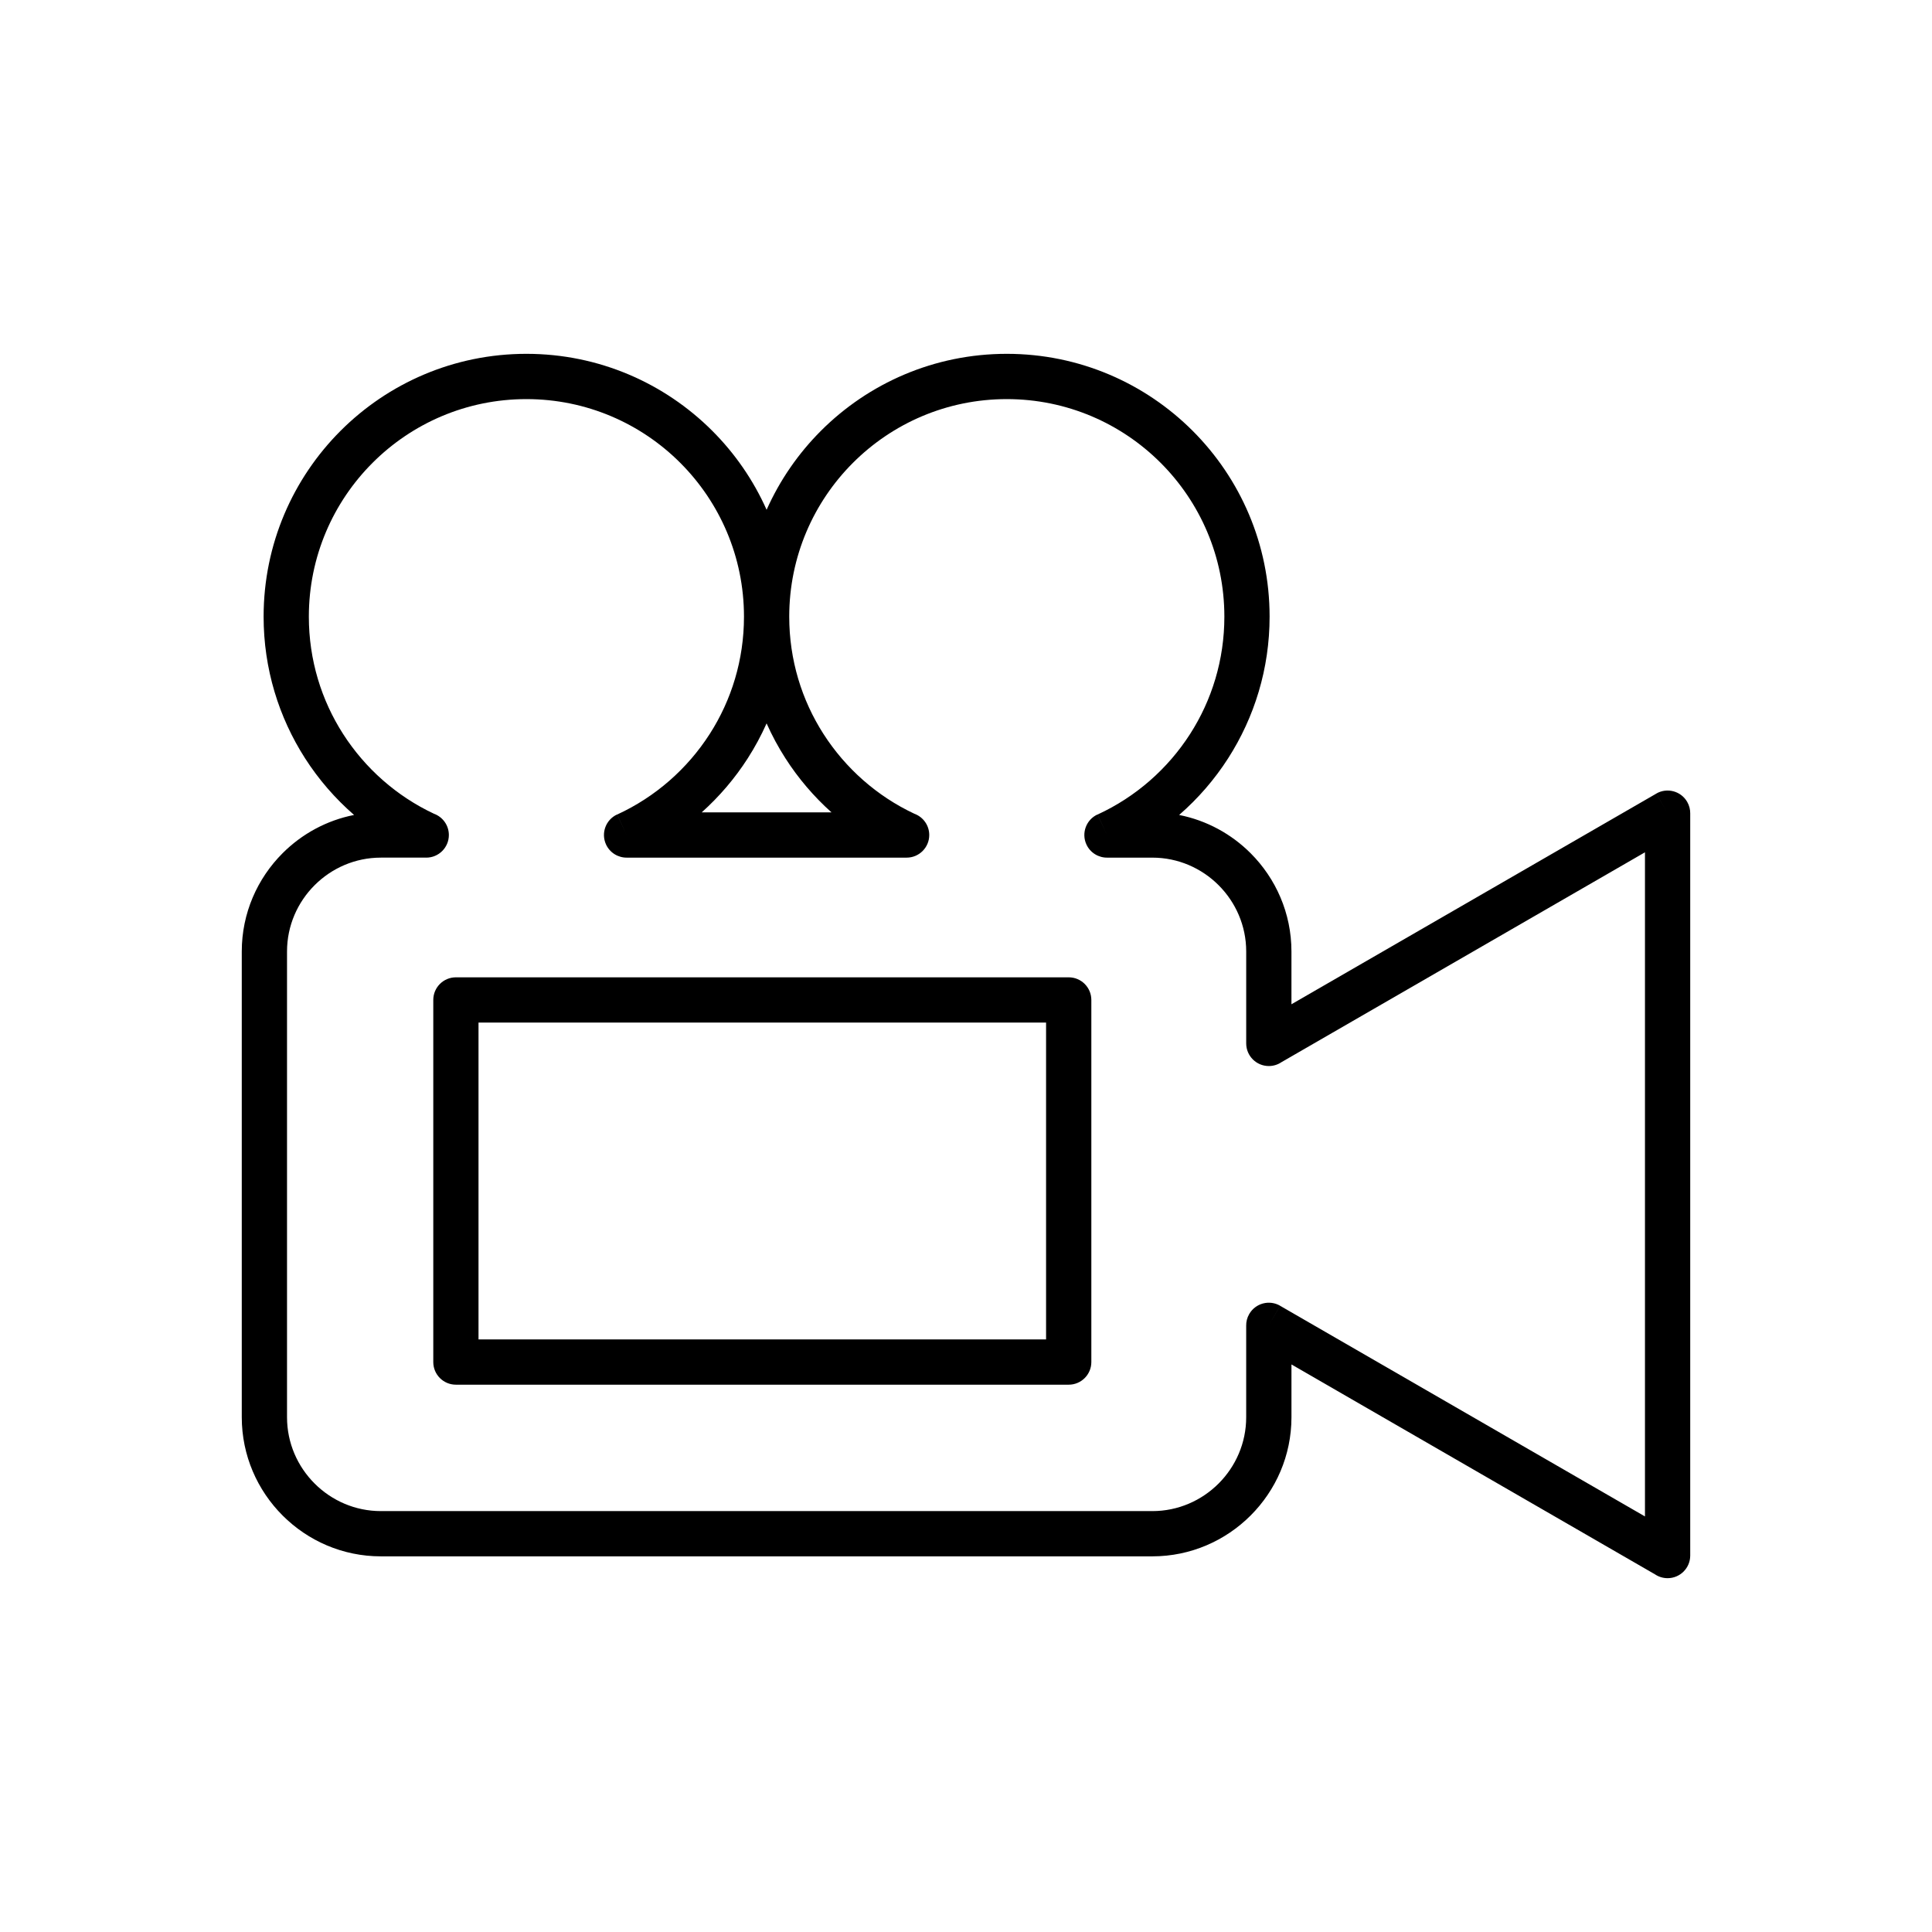 <?xml version="1.0" encoding="UTF-8"?>
<!-- Uploaded to: SVG Repo, www.svgrepo.com, Generator: SVG Repo Mixer Tools -->
<svg fill="#000000" width="800px" height="800px" version="1.1" viewBox="144 144 512 512" xmlns="http://www.w3.org/2000/svg">
 <g>
  <path d="m256.96 371.28h-12.031c-6.832 0-13.047 2.801-17.555 7.309-4.508 4.508-7.309 10.723-7.309 17.555v123.45c0 6.832 2.801 13.047 7.309 17.555s10.723 7.309 17.555 7.309h204.46c6.832 0 13.047-2.801 17.555-7.309 4.508-4.508 7.309-10.723 7.309-17.555v-24.285c-0.016-1.047 0.242-2.109 0.805-3.078 1.656-2.867 5.324-3.852 8.191-2.195l-3 5.195 3-5.18 96.684 55.82v-176l-96.324 55.613c-0.957 0.648-2.113 1.027-3.356 1.027-3.312 0-5.996-2.684-5.996-5.996v-24.367c0-6.832-2.801-13.047-7.309-17.555-4.508-4.508-10.723-7.309-17.555-7.309h-11.926c-2.309 0.039-4.531-1.262-5.555-3.492-1.383-3.012-0.062-6.57 2.945-7.953l2.504 5.449-2.484-5.434c10.062-4.625 18.574-12.078 24.523-21.355 5.742-8.953 9.07-19.617 9.07-31.074 0-15.922-6.453-30.336-16.887-40.77-10.434-10.434-24.848-16.887-40.77-16.887s-30.336 6.453-40.77 16.887c-10.434 10.434-16.887 24.848-16.887 40.77 0 11.461 3.328 22.121 9.07 31.074 5.859 9.141 14.211 16.512 24.078 21.148 2.309 0.836 3.957 3.047 3.957 5.641 0 3.312-2.684 5.996-5.996 5.996h-74.105c-2.309 0.039-4.531-1.262-5.555-3.492-1.383-3.012-0.062-6.57 2.945-7.953l2.504 5.449-2.484-5.434c10.062-4.625 18.574-12.078 24.523-21.355 5.742-8.953 9.07-19.617 9.07-31.074 0-15.922-6.453-30.336-16.887-40.77s-24.848-16.887-40.77-16.887c-15.922 0-30.336 6.453-40.77 16.887-10.434 10.434-16.887 24.848-16.887 40.77 0 11.461 3.328 22.121 9.07 31.074 5.859 9.141 14.211 16.512 24.078 21.148 2.309 0.836 3.957 3.047 3.957 5.641 0 3.312-2.684 5.996-5.996 5.996zm-19.125-11.305c-5.012-4.356-9.395-9.41-12.988-15.016-6.957-10.848-10.988-23.734-10.988-37.543 0-19.23 7.797-36.645 20.398-49.25 12.605-12.605 30.016-20.398 49.25-20.398 19.23 0 36.645 7.797 49.25 20.398 5.996 5.996 10.906 13.082 14.402 20.934 3.496-7.852 8.406-14.938 14.402-20.934 12.605-12.605 30.016-20.398 49.25-20.398 19.23 0 36.645 7.797 49.25 20.398 12.605 12.605 20.398 30.016 20.398 49.25 0 13.809-4.035 26.695-10.988 37.543-3.594 5.606-7.973 10.66-12.988 15.016 7.309 1.438 13.859 5.051 18.941 10.133 6.676 6.676 10.824 15.895 10.824 26.035v13.996l96.684-55.82 3 5.18-3-5.195c2.867-1.656 6.535-0.672 8.191 2.195 0.562 0.973 0.82 2.035 0.805 3.078v196.66c0 3.312-2.684 5.996-5.996 5.996-1.242 0-2.398-0.379-3.356-1.027l-96.324-55.613v13.996c0 10.145-4.144 19.359-10.824 26.035-6.676 6.676-15.895 10.824-26.035 10.824h-204.46c-10.145 0-19.359-4.144-26.035-10.824-6.676-6.676-10.824-15.895-10.824-26.035v-123.45c0-10.141 4.144-19.359 10.824-26.035 5.082-5.082 11.633-8.695 18.941-10.133zm109.32-24.27c-1.434 3.219-3.106 6.312-4.992 9.254-3.406 5.312-7.519 10.129-12.203 14.328h34.395c-4.688-4.195-8.801-9.016-12.207-14.328-1.887-2.941-3.559-6.035-4.992-9.254z"/>
  <path d="m264.82 403h162.4c3.312 0 5.996 2.684 5.996 5.996v95.965c0 3.312-2.684 5.996-5.996 5.996h-162.4c-3.312 0-5.996-2.684-5.996-5.996v-95.965c0-3.312 2.684-5.996 5.996-5.996zm156.4 11.996h-150.41v83.969h150.41z"/>
 </g>
</svg>